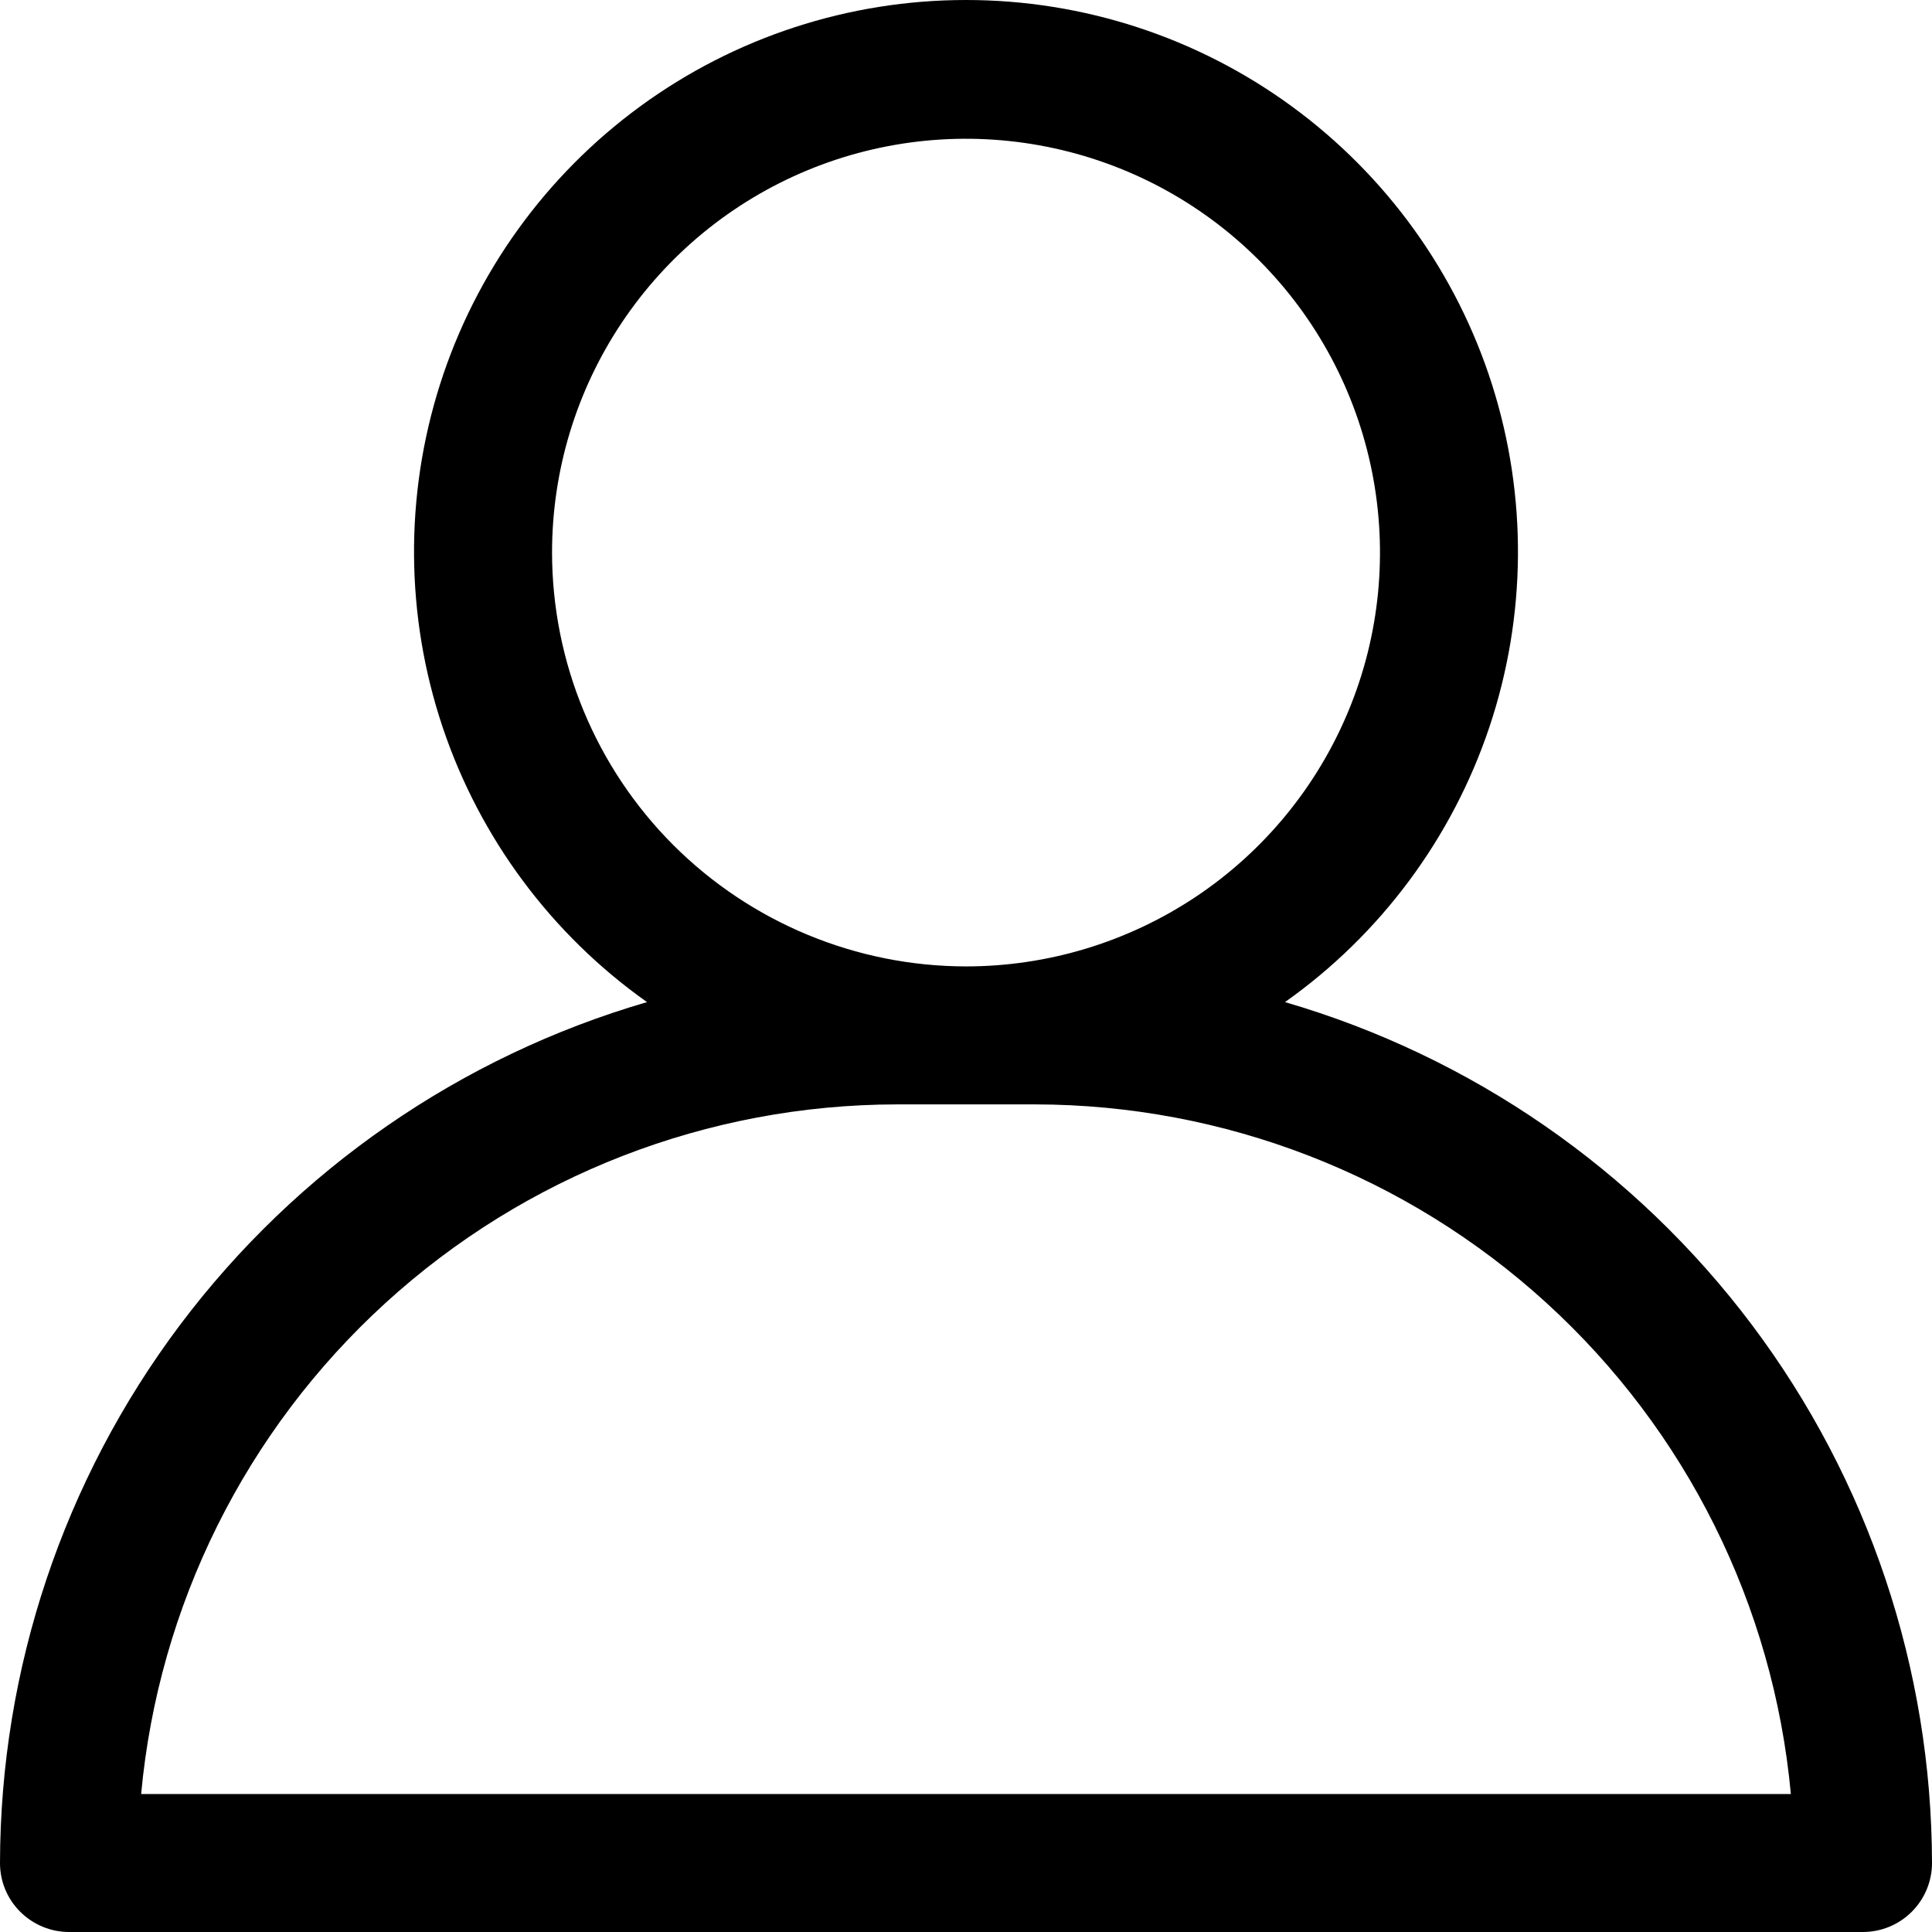 <svg width="19" height="19" viewBox="0 0 19 19" fill="none" xmlns="http://www.w3.org/2000/svg">
<path d="M12.637 9.855C13.577 9.19 14.281 8.242 14.647 7.151C15.013 6.059 15.022 4.879 14.673 3.781C14.324 2.684 13.634 1.726 12.704 1.046C11.774 0.366 10.652 0 9.5 0C8.348 0 7.226 0.366 6.296 1.046C5.366 1.726 4.676 2.684 4.327 3.781C3.978 4.879 3.987 6.059 4.353 7.151C4.719 8.242 5.423 9.19 6.363 9.855C4.53 10.389 2.919 11.503 1.771 13.029C0.624 14.556 0.003 16.413 0 18.322C0 18.502 0.071 18.674 0.199 18.801C0.326 18.928 0.499 19 0.679 19H18.321C18.501 19 18.674 18.928 18.801 18.801C18.928 18.674 19 18.502 19 18.322C18.997 16.413 18.376 14.556 17.229 13.029C16.081 11.503 14.47 10.389 12.637 9.855ZM5.429 5.434C5.429 4.629 5.667 3.843 6.115 3.173C6.562 2.504 7.198 1.982 7.942 1.674C8.686 1.366 9.505 1.286 10.294 1.443C11.084 1.6 11.809 1.987 12.379 2.557C12.948 3.126 13.336 3.851 13.493 4.64C13.65 5.43 13.57 6.248 13.261 6.992C12.953 7.735 12.431 8.371 11.762 8.818C11.092 9.265 10.305 9.504 9.5 9.504C8.421 9.503 7.386 9.074 6.622 8.311C5.859 7.548 5.43 6.513 5.429 5.434ZM1.388 17.643C1.559 15.79 2.416 14.068 3.791 12.814C5.166 11.559 6.96 10.863 8.821 10.861H10.179C12.04 10.863 13.834 11.559 15.209 12.814C16.584 14.068 17.441 15.79 17.612 17.643H1.388Z" fill="black"/>
</svg>
